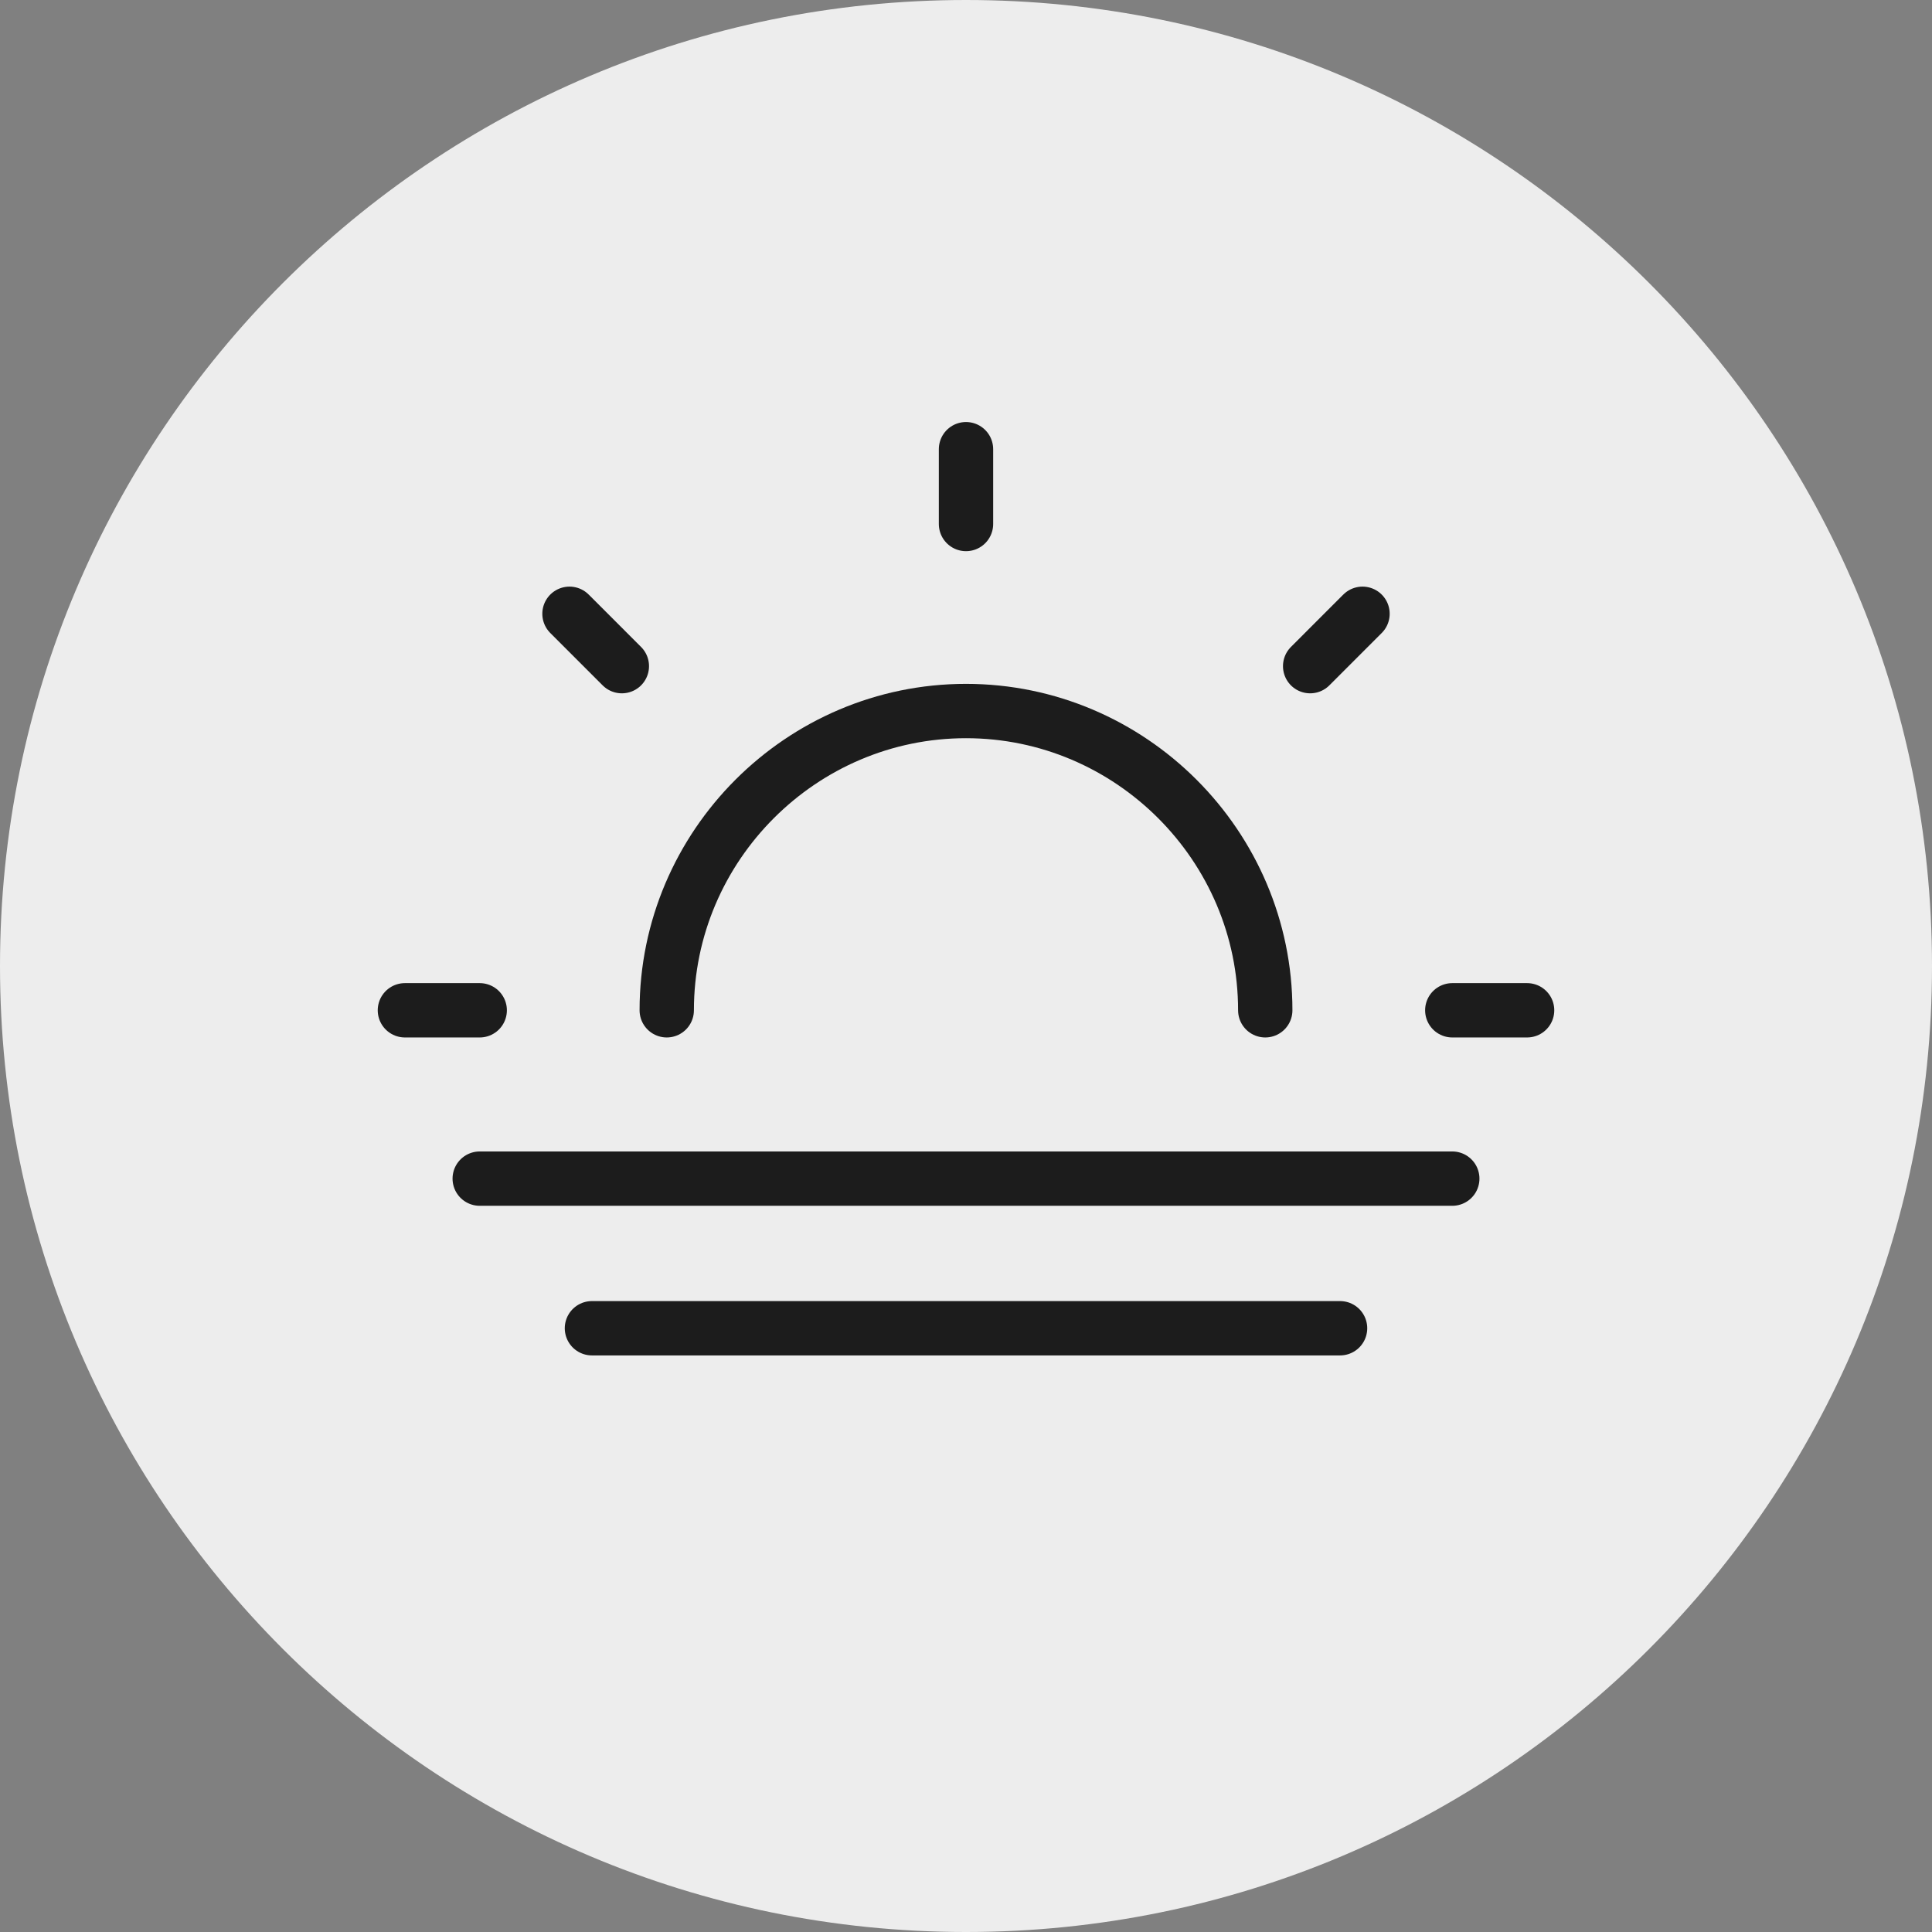 <?xml version="1.0" encoding="UTF-8"?>
<svg id="Layer_1" xmlns="http://www.w3.org/2000/svg" width="200" height="200" version="1.1" viewBox="0 0 200 200">
  <rect x="0" y="0" width="200" height="200" fill="#808080" stroke="none"/>
  <!-- Generator: Adobe Illustrator 29.2.1, SVG Export Plug-In . SVG Version: 2.1.0 Build 116)  -->
  <path d="M100,0h0c55.228,0,100,44.772,100,100h0c0,55.228-44.772,100-100,100h0C44.772,200,0,155.228,0,100h0C0,44.772,44.772,0,100,0Z" style="fill: #ededed;"/>
  <g>
    <line x1="49.66" y1="122.011" x2="150.34" y2="122.011" style="fill: none; stroke: #1c1c1c; stroke-linecap: round; stroke-linejoin: round; stroke-width: 5.625px;"/>
    <line x1="61.277" y1="137.5" x2="138.723" y2="137.5" style="fill: none; stroke: #1c1c1c; stroke-linecap: round; stroke-linejoin: round; stroke-width: 5.625px;"/>
    <line x1="41.915" y1="104.585" x2="49.66" y2="104.585" style="fill: none; stroke: #1c1c1c; stroke-linecap: round; stroke-linejoin: round; stroke-width: 5.625px;"/>
    <line x1="58.953" y1="63.538" x2="64.374" y2="68.96" style="fill: none; stroke: #1c1c1c; stroke-linecap: round; stroke-linejoin: round; stroke-width: 5.625px;"/>
    <line x1="100" y1="46.5" x2="100" y2="54.245" style="fill: none; stroke: #1c1c1c; stroke-linecap: round; stroke-linejoin: round; stroke-width: 5.625px;"/>
    <line x1="141.047" y1="63.538" x2="135.626" y2="68.96" style="fill: none; stroke: #1c1c1c; stroke-linecap: round; stroke-linejoin: round; stroke-width: 5.625px;"/>
    <line x1="158.085" y1="104.585" x2="150.34" y2="104.585" style="fill: none; stroke: #1c1c1c; stroke-linecap: round; stroke-linejoin: round; stroke-width: 5.625px;"/>
    <path d="M69.021,104.585c0-17.038,13.94-30.979,30.979-30.979s30.979,13.94,30.979,30.979" style="fill: none; stroke: #1c1c1c; stroke-linecap: round; stroke-linejoin: round; stroke-width: 5.625px;"/>
  </g>
</svg>